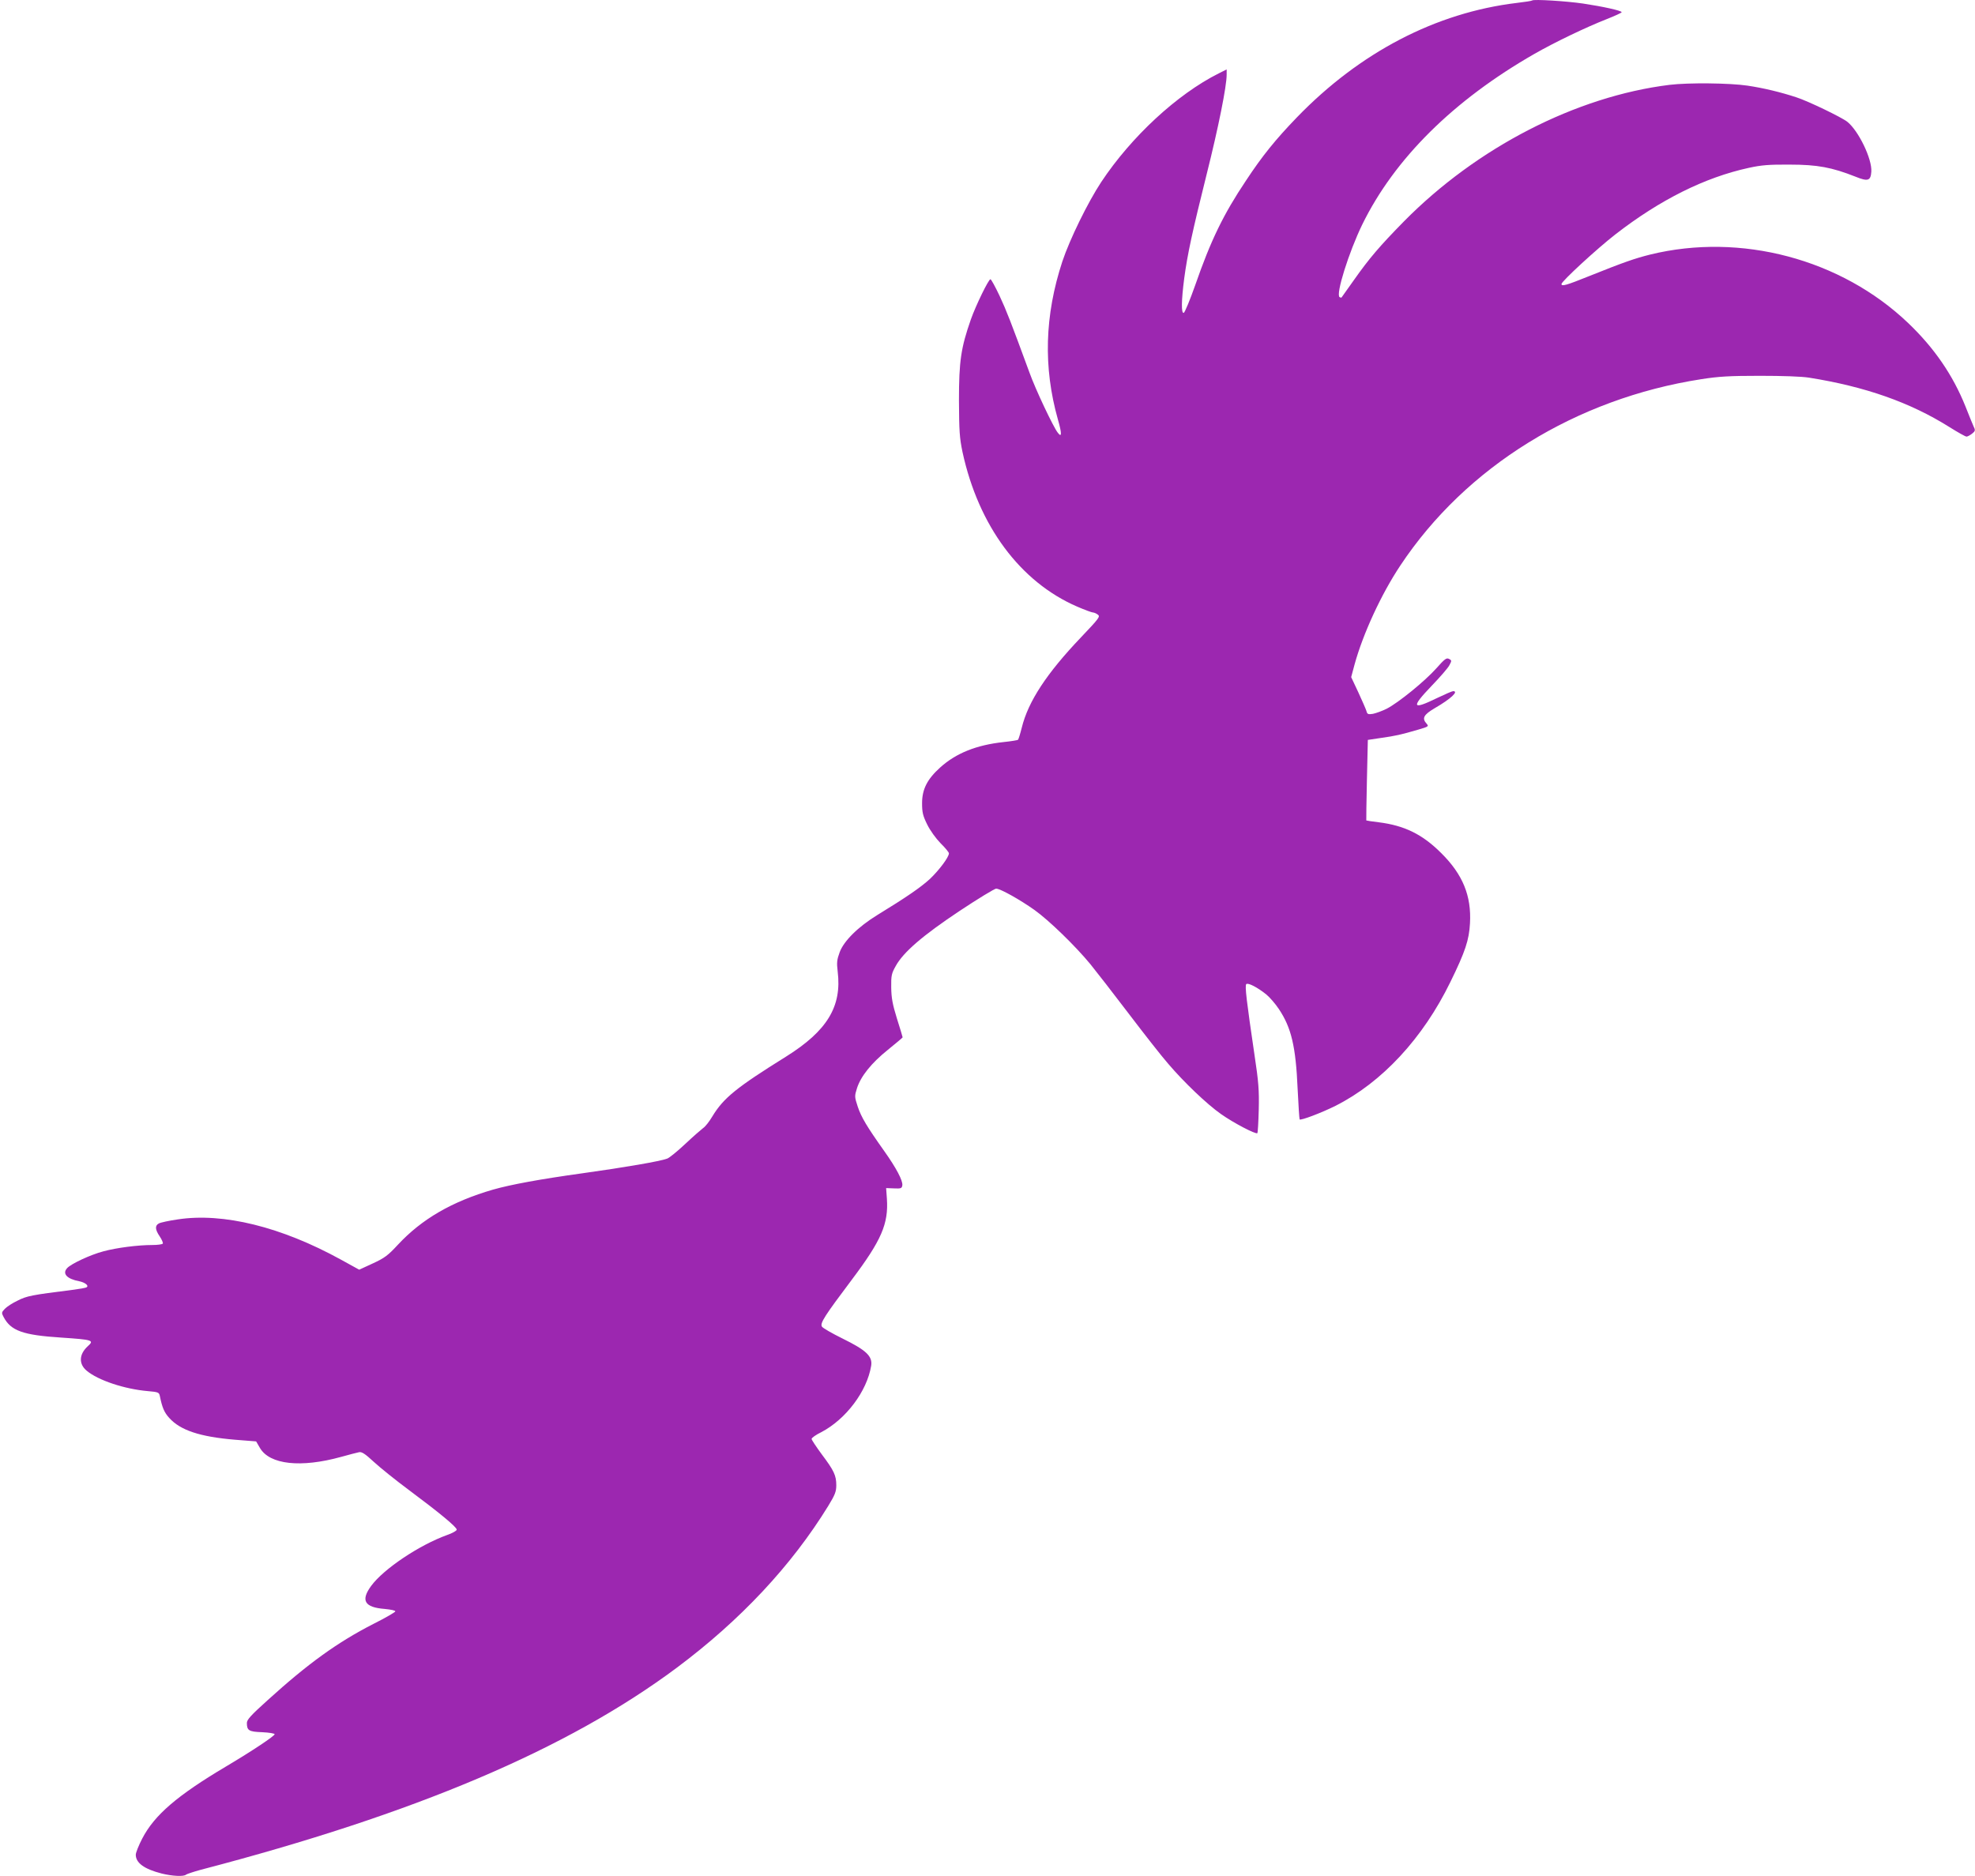 <?xml version="1.0" standalone="no"?>
<!DOCTYPE svg PUBLIC "-//W3C//DTD SVG 20010904//EN"
 "http://www.w3.org/TR/2001/REC-SVG-20010904/DTD/svg10.dtd">
<svg version="1.0" xmlns="http://www.w3.org/2000/svg"
 width="1280pt" height="1216pt" viewBox="0 0 1280 1216"
 preserveAspectRatio="xMidYMid meet">
<g transform="translate(0,1216) scale(0.1,-0.1)"
fill="#9c27b0" stroke="none">
<path d="M9930 12157 c-3 -3 -48 -10 -100 -16 -524 -63 -1017 -320 -1425 -742
-138 -143 -224 -249 -330 -410 -146 -218 -228 -387 -329 -678 -34 -96 -67
-176 -74 -179 -17 -5 -16 78 3 224 21 157 52 300 146 677 76 303 129 568 129
643 l0 34 -52 -26 c-269 -135 -566 -410 -761 -704 -87 -132 -204 -371 -252
-515 -115 -350 -124 -686 -29 -1023 27 -94 26 -122 -1 -86 -29 37 -144 280
-183 389 -122 332 -148 399 -194 498 -28 59 -54 107 -59 107 -12 0 -95 -170
-127 -261 -64 -183 -77 -270 -77 -524 1 -201 4 -243 23 -335 104 -479 374
-842 743 -1002 49 -21 95 -38 102 -38 7 0 22 -6 32 -14 17 -12 9 -23 -109
-147 -222 -233 -342 -415 -384 -586 -10 -40 -21 -75 -24 -78 -3 -3 -46 -10
-94 -15 -176 -19 -308 -72 -411 -165 -84 -76 -117 -141 -117 -231 0 -60 5 -81
33 -138 19 -39 56 -90 87 -122 30 -29 54 -59 54 -65 0 -25 -64 -110 -123 -166
-60 -55 -153 -119 -341 -234 -124 -76 -217 -168 -244 -241 -18 -49 -20 -67
-13 -125 28 -227 -68 -385 -335 -552 -321 -200 -405 -268 -477 -387 -20 -34
-47 -68 -60 -76 -12 -9 -64 -54 -115 -102 -51 -48 -104 -91 -118 -96 -44 -17
-276 -57 -549 -95 -274 -38 -464 -73 -580 -106 -265 -77 -461 -190 -617 -358
-63 -68 -85 -85 -161 -120 l-89 -41 -118 65 c-387 213 -764 306 -1058 261 -56
-8 -111 -20 -122 -26 -27 -14 -25 -40 5 -84 14 -21 23 -42 20 -47 -4 -5 -34
-9 -68 -9 -94 0 -233 -18 -317 -41 -84 -22 -210 -81 -235 -109 -33 -36 -1 -70
79 -85 38 -8 64 -29 47 -39 -5 -4 -47 -11 -93 -17 -263 -33 -294 -39 -353 -69
-34 -16 -71 -40 -84 -54 -21 -22 -22 -26 -8 -52 47 -90 125 -118 373 -134 206
-14 216 -17 173 -56 -57 -52 -60 -115 -7 -159 74 -62 245 -119 396 -132 68 -6
73 -8 78 -32 15 -74 28 -106 61 -142 72 -80 199 -122 424 -141 l139 -11 25
-43 c63 -107 264 -130 527 -57 51 14 103 28 115 30 17 4 39 -10 95 -62 40 -37
143 -120 228 -183 196 -146 310 -240 310 -257 0 -7 -28 -23 -63 -35 -180 -65
-411 -220 -491 -329 -70 -95 -44 -140 88 -150 40 -4 70 -10 68 -16 -1 -5 -64
-42 -140 -80 -235 -120 -427 -259 -687 -495 -110 -99 -135 -127 -135 -148 0
-49 13 -57 100 -60 44 -2 80 -8 80 -13 0 -11 -143 -107 -315 -209 -318 -189
-464 -315 -543 -467 -23 -44 -42 -92 -42 -105 0 -53 54 -93 168 -122 69 -17
143 -21 158 -7 5 4 47 18 94 31 1391 363 2376 781 3085 1309 414 309 745 663
983 1050 44 72 52 93 52 134 0 63 -15 95 -94 200 -36 49 -66 94 -66 100 0 7
28 27 63 44 160 84 296 265 323 430 10 62 -32 101 -184 176 -69 34 -130 69
-135 78 -14 22 17 69 195 306 191 254 237 361 226 523 l-5 69 51 -2 c45 -2 51
0 54 20 4 30 -39 112 -118 223 -112 158 -148 218 -171 287 -21 64 -21 68 -5
119 25 78 93 163 200 249 53 43 96 79 96 81 0 2 -16 57 -37 122 -29 94 -36
134 -37 202 -1 76 2 90 29 138 49 90 176 199 415 358 119 79 226 144 236 144
27 0 155 -72 248 -138 94 -67 265 -233 363 -352 38 -47 150 -191 248 -320 98
-129 213 -276 256 -325 102 -120 252 -263 342 -326 82 -58 226 -133 236 -124
3 4 7 73 9 153 3 124 -1 179 -28 357 -51 346 -63 446 -53 456 11 11 73 -21
130 -67 23 -19 59 -61 81 -94 81 -121 110 -242 122 -519 5 -106 11 -195 13
-197 8 -8 144 44 232 88 302 152 567 438 745 803 97 198 121 272 127 380 10
179 -47 317 -186 455 -122 122 -238 179 -405 200 -44 5 -80 11 -81 12 -1 2 1
120 4 262 l6 260 87 13 c91 13 125 20 241 54 65 19 68 21 53 38 -32 35 -20 58
53 101 104 60 157 110 119 110 -7 0 -53 -20 -103 -44 -164 -80 -172 -63 -37
78 55 57 108 118 116 135 15 28 15 31 -3 40 -16 9 -28 0 -82 -61 -75 -84 -246
-223 -322 -262 -30 -15 -70 -29 -89 -33 -32 -5 -37 -2 -42 18 -4 13 -28 68
-53 122 l-46 98 22 82 c55 200 173 456 297 642 424 639 1138 1081 1949 1207
114 18 185 22 380 22 147 0 271 -4 320 -12 364 -58 654 -160 909 -320 54 -34
104 -62 111 -62 7 0 23 9 36 19 20 16 22 22 12 42 -6 13 -31 74 -55 135 -81
202 -202 379 -372 541 -434 414 -1084 587 -1671 443 -100 -25 -172 -50 -394
-139 -151 -61 -181 -69 -181 -52 0 17 232 231 351 323 289 224 578 368 863
430 82 18 132 22 266 21 179 0 273 -18 425 -78 81 -33 99 -27 103 32 6 82 -83
266 -156 324 -37 29 -252 133 -329 158 -100 33 -211 60 -318 76 -116 17 -382
20 -505 5 -606 -75 -1249 -406 -1722 -886 -155 -158 -223 -237 -323 -379 -43
-60 -79 -112 -81 -114 -1 -1 -7 0 -12 3 -27 16 60 292 147 471 209 427 592
806 1116 1106 131 75 333 172 468 225 53 21 97 41 97 45 0 10 -123 37 -250 56
-109 16 -321 29 -330 20z"/>
</g>
</svg>
